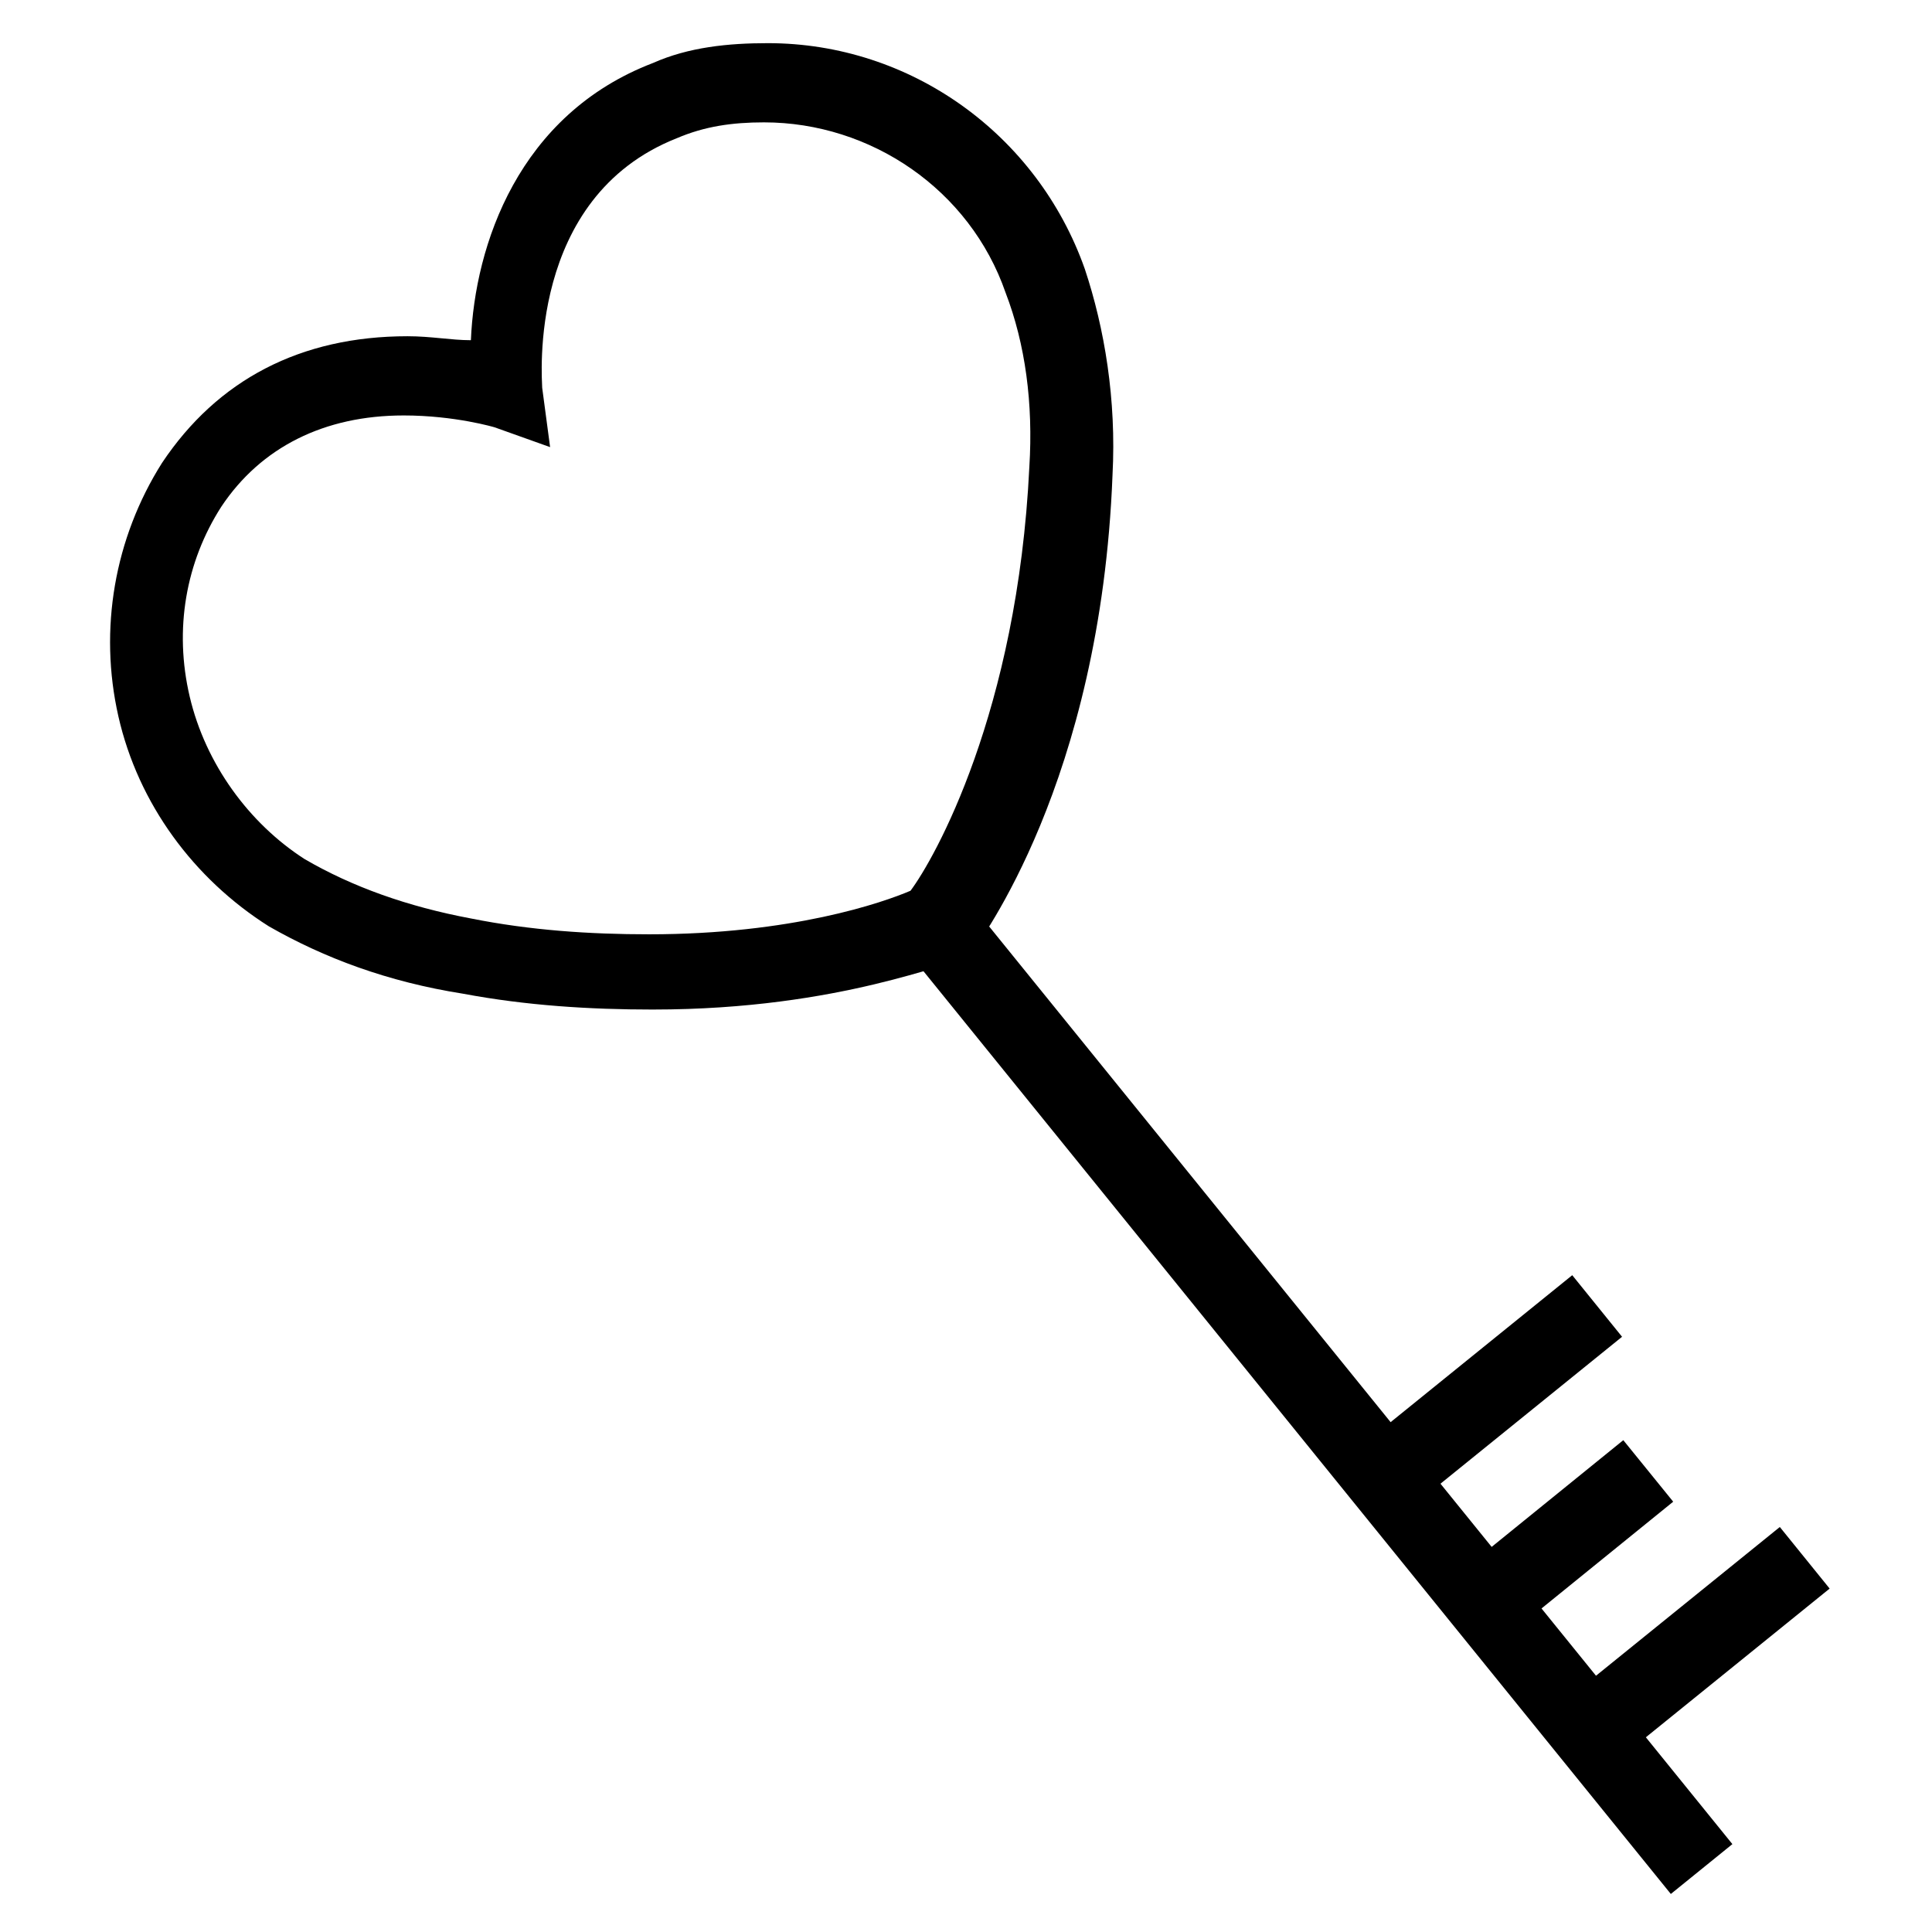 <?xml version="1.0" encoding="UTF-8"?>
<!-- Uploaded to: SVG Repo, www.svgrepo.com, Generator: SVG Repo Mixer Tools -->
<svg fill="#000000" width="800px" height="800px" version="1.1" viewBox="144 144 512 512" xmlns="http://www.w3.org/2000/svg">
 <g>
  <path d="m317.08 411.54c-16.793 0-33.586-1.051-50.383-4.199-19.941-3.148-36.734-9.445-51.43-17.844-19.941-12.594-34.637-32.539-39.887-55.629-5.246-23.09-1.051-47.23 11.547-67.176 14.695-22.043 36.734-33.586 65.074-33.586 6.297 0 11.547 1.051 16.793 1.051 1.051-25.191 12.594-59.828 48.281-73.473 9.445-4.199 19.941-5.246 30.438-5.246 37.785 0 71.371 24.141 83.969 59.828 5.246 15.742 8.398 34.637 7.348 54.578-3.148 81.867-35.688 123.85-36.734 125.95l-1.051 2.098-2.098 1.051c-3.144-1.051-31.484 12.594-81.867 12.594zm-66.125-157.44c-20.992 0-37.785 8.398-48.281 24.141-9.445 14.695-12.594 32.539-8.398 50.383 4.199 17.844 15.742 33.586 30.438 43.035 12.594 7.348 27.289 12.594 44.082 15.742 15.742 3.148 31.488 4.199 47.23 4.199 37.785 0 61.926-8.398 69.273-11.547 6.297-8.398 28.34-47.23 31.488-112.31 1.051-16.793-1.051-32.539-6.297-46.184-9.445-27.289-35.688-45.133-64.027-45.133-8.398 0-15.742 1.051-23.09 4.199-39.887 15.742-35.688 64.027-35.688 66.125l2.098 15.742-14.695-5.246c0.012 0-10.484-3.148-24.133-3.148z"/>
  <path d="m394.34 374.96 208.76 257.75-16.312 13.211-208.76-257.75z"/>
  <path d="m560.66 481.94 13.203 16.32-56.301 45.555-13.203-16.32z"/>
  <path d="m615.67 548.67 13.203 16.32-56.301 45.555-13.203-16.32z"/>
  <path d="m574.19 525.66 13.223 16.305-42.398 34.375-13.223-16.305z"/>
 </g>
</svg>
